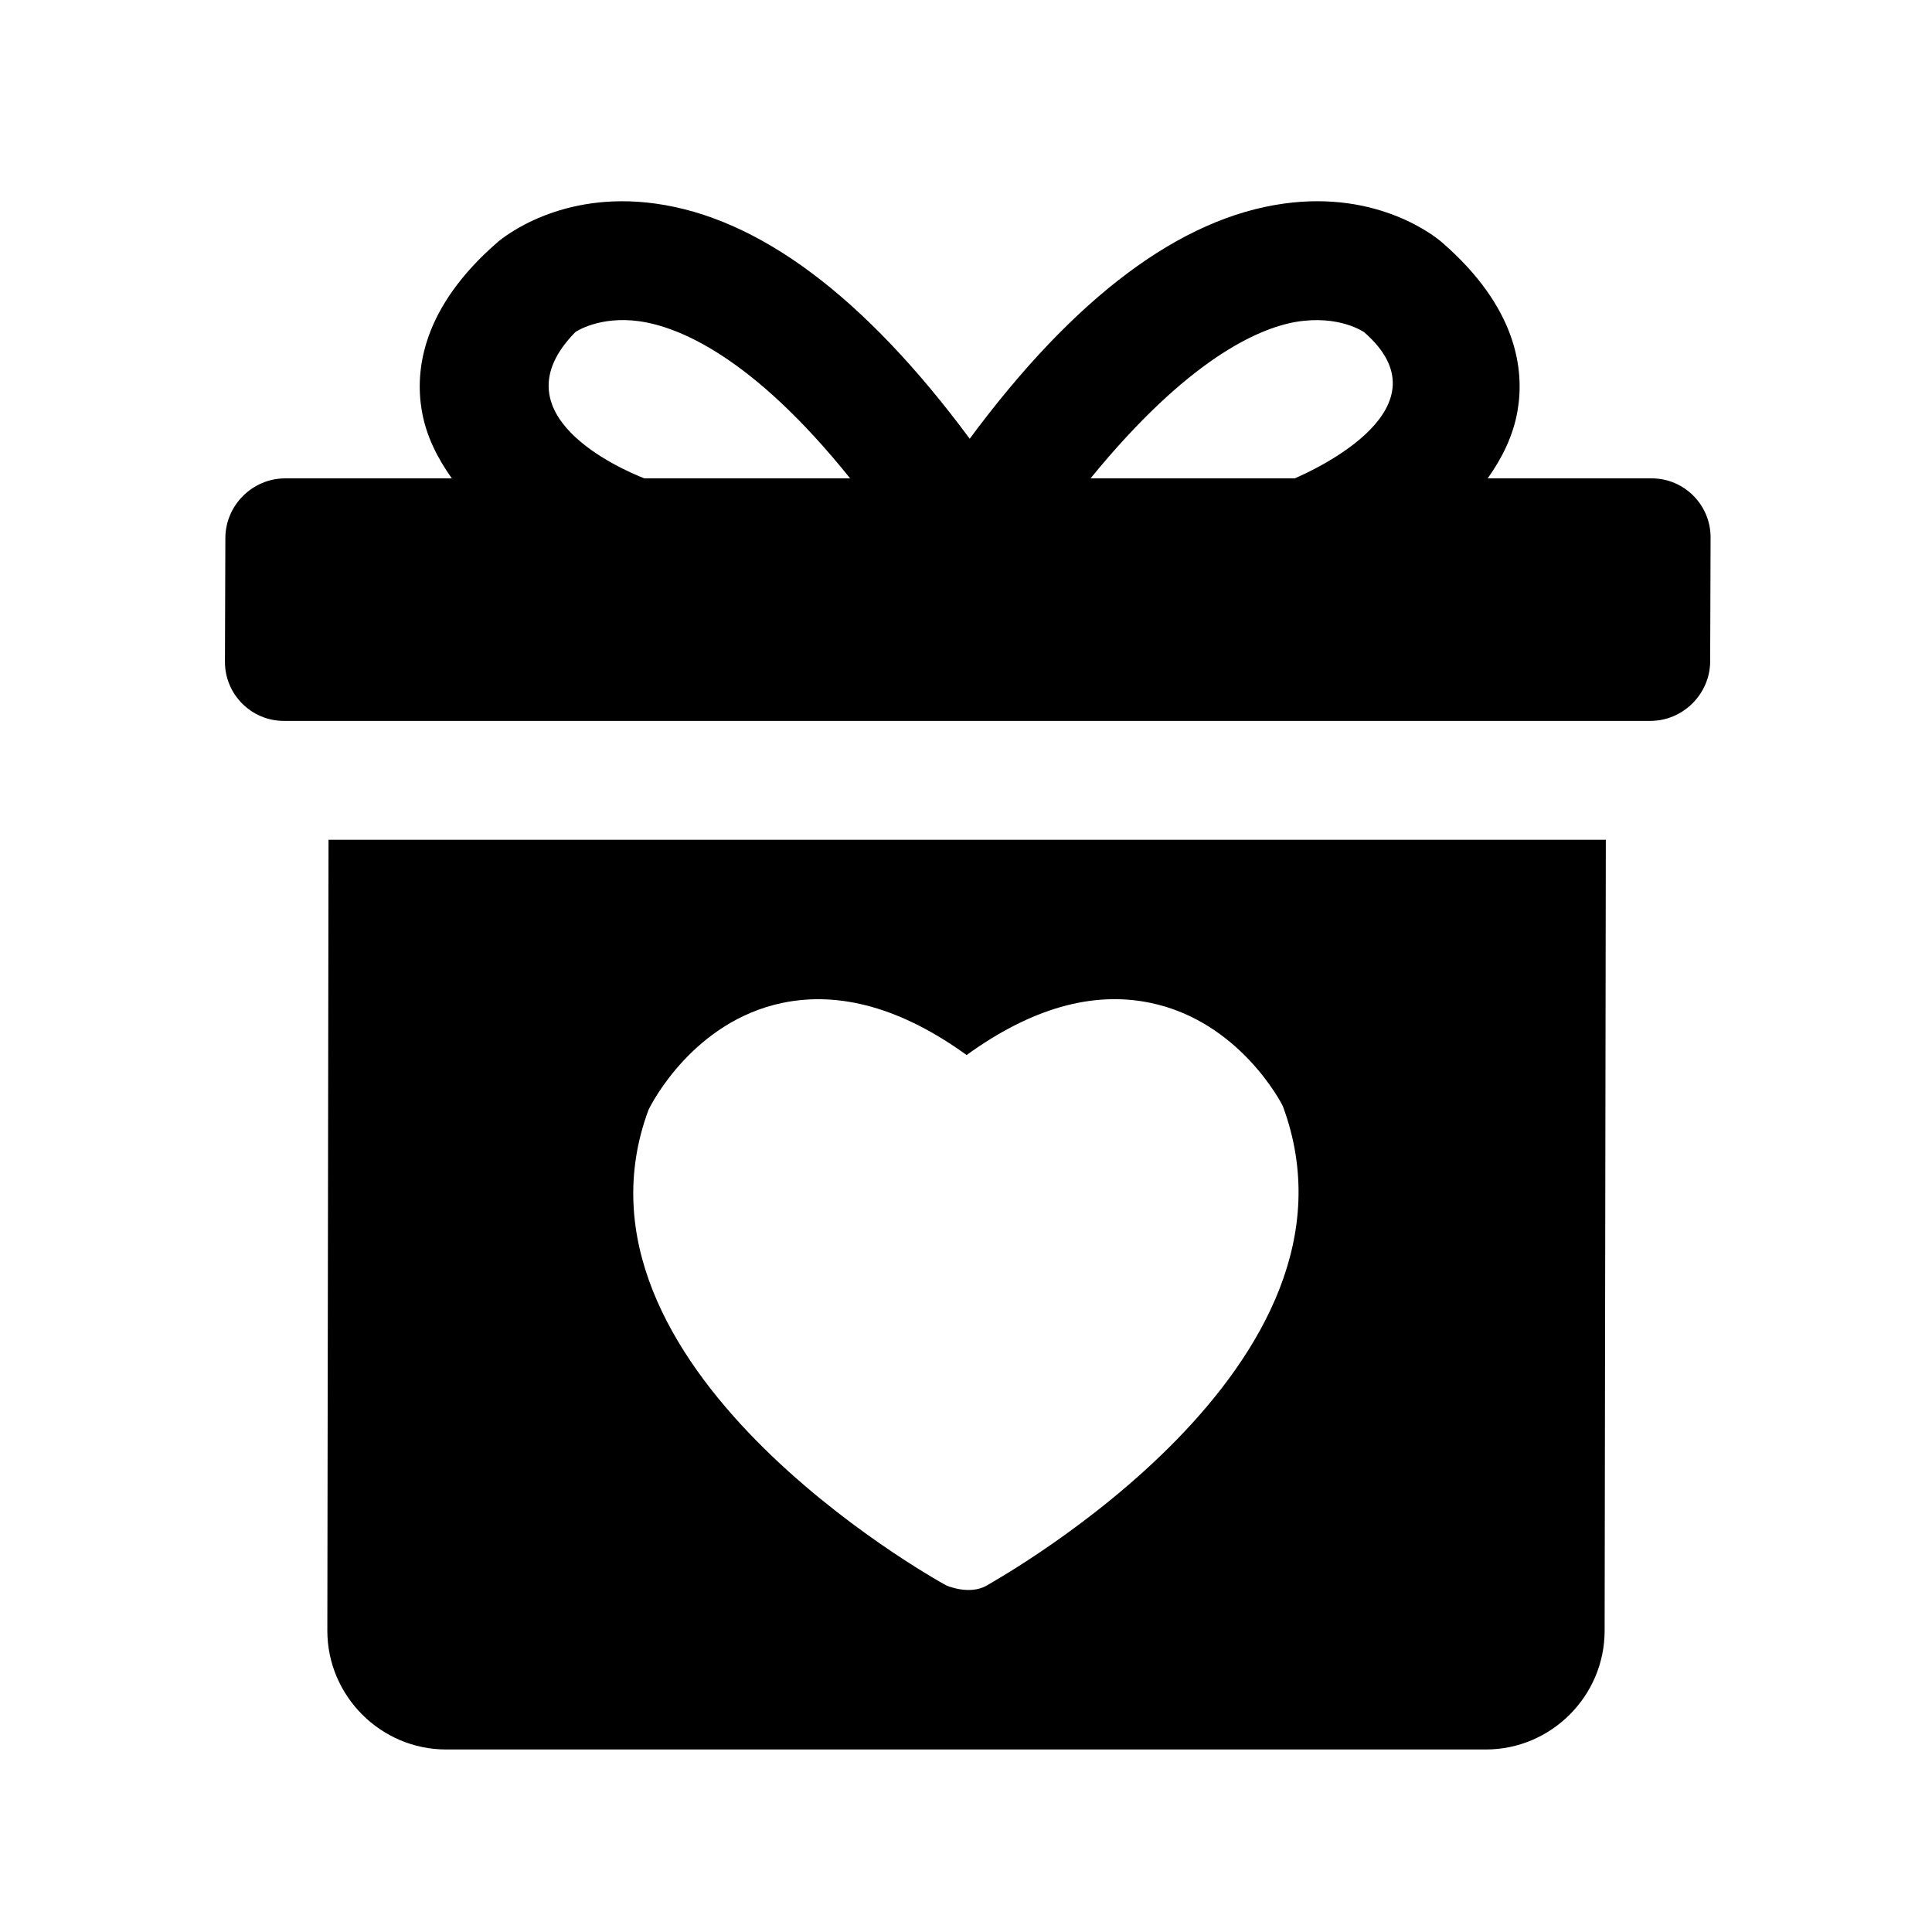 <?xml version="1.0" encoding="UTF-8"?>
<!-- Uploaded to: ICON Repo, www.iconrepo.com, Generator: ICON Repo Mixer Tools -->
<svg fill="#000000" width="800px" height="800px" version="1.1" viewBox="144 144 512 512" xmlns="http://www.w3.org/2000/svg">
 <path d="m581.71 270.77h-43.453c3.762-5.305 6.754-11.211 7.902-17.887 1.875-10.832-0.094-27.363-20.027-44.664-1.637-1.418-16.75-13.777-41.879-10.266-27.488 3.793-55.434 24.734-83.27 62.316-27.836-37.582-55.781-58.52-83.27-62.316-25.094-3.492-40.242 8.852-41.895 10.266-19.93 17.305-21.898 33.836-20.027 44.668 1.148 6.691 4.172 12.578 7.949 17.887l-44.145-0.004c-8.66 0-15.809 7.086-15.871 15.742l-0.109 32.793c-0.062 8.66 6.957 15.742 15.617 15.742h362.11c8.66 0 15.809-7.086 15.871-15.742l0.109-32.793c0.066-8.656-6.957-15.742-15.617-15.742zm-94.258-41.469c11.492-1.922 18.012 2.723 18.043 2.723 22.797 19.805-12.344 36.148-18.375 38.746h-54.113c25.664-31.469 44.352-39.734 54.445-41.469zm-190.99 2.723c0.031-0.062 6.328-4.359 16.926-2.898 10.234 1.434 29.805 9.117 55.906 41.645h-54.539c-6.059-2.375-39.75-16.922-18.293-38.746zm-65.398 134.52-0.316 209.6c0 17.32 14.168 31.488 31.488 31.488h275.52c17.32 0 31.488-14.168 31.488-31.488l0.316-209.6zm174.44 197.63c-4.613 2.676-10.691 0-10.691 0-4.281-2.312-103.99-58.316-78.973-126 0.914-1.984 12.09-23.523 35.52-28.402 15.336-3.18 31.738 1.48 48.805 13.824 17.035-12.344 33.363-17.035 48.727-13.824 23.488 4.879 34.621 26.418 35.062 27.332 25.543 68.758-74.277 124.6-78.449 127.07z"/>
</svg>